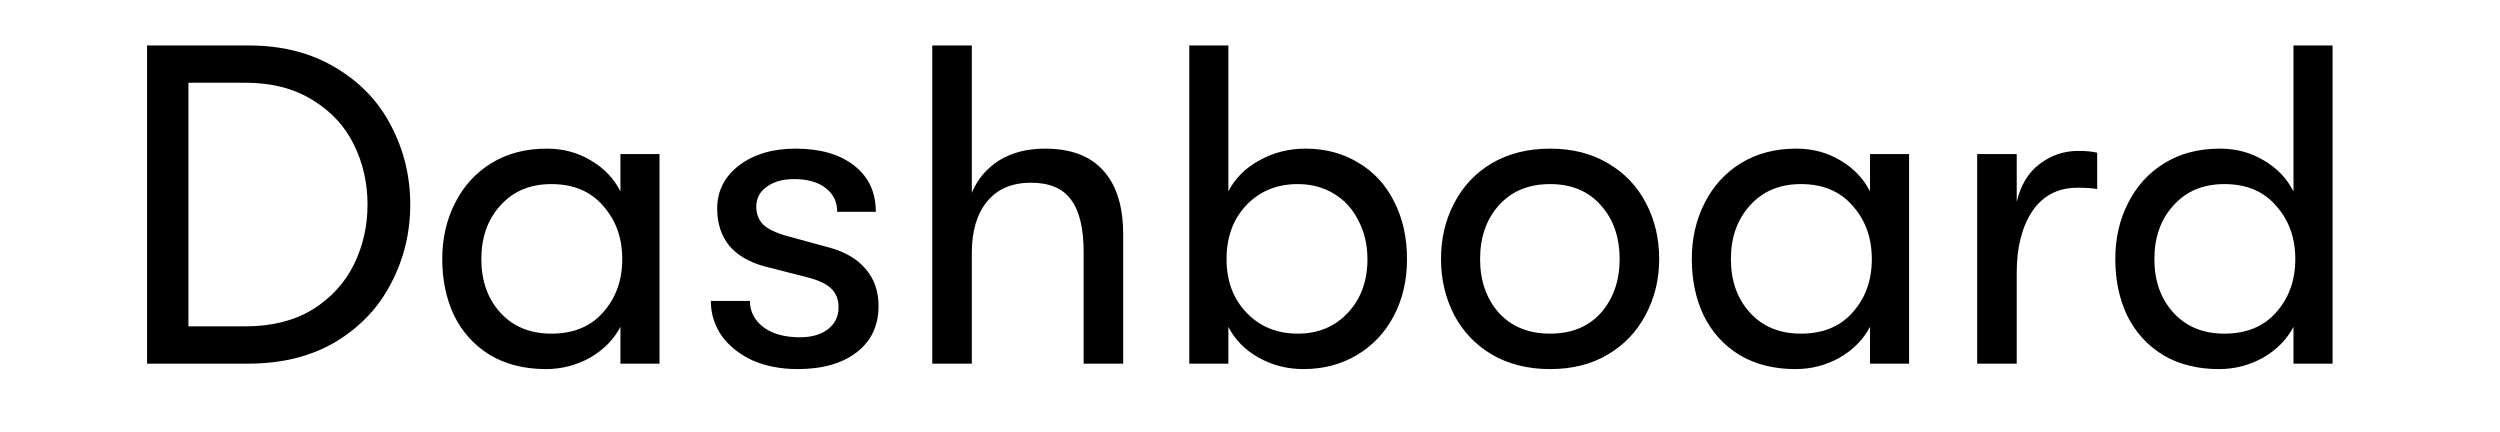 <?xml version="1.0" encoding="utf-8"?>
<svg xmlns="http://www.w3.org/2000/svg" width="110" height="19" viewBox="0 0 110 19" fill="none">
<g clip-path="url(#clip0_108_7)">
<path d="M6.471 16V2H10.931C12.411 2 13.691 2.327 14.771 2.98C15.851 3.62 16.664 4.473 17.211 5.54C17.771 6.607 18.051 7.76 18.051 9C18.051 10.24 17.771 11.393 17.211 12.46C16.664 13.527 15.851 14.387 14.771 15.04C13.691 15.68 12.411 16 10.931 16H6.471ZM10.791 14.36C11.951 14.36 12.938 14.113 13.751 13.62C14.564 13.113 15.171 12.453 15.571 11.64C15.971 10.827 16.171 9.947 16.171 9C16.171 8.053 15.971 7.173 15.571 6.36C15.171 5.547 14.564 4.893 13.751 4.4C12.938 3.893 11.951 3.64 10.791 3.64H8.291V14.36H10.791ZM24.019 16.24C23.073 16.24 22.253 16.033 21.559 15.62C20.866 15.193 20.339 14.613 19.979 13.88C19.633 13.147 19.459 12.32 19.459 11.4C19.459 10.493 19.646 9.673 20.019 8.94C20.393 8.193 20.926 7.607 21.619 7.18C22.313 6.753 23.126 6.54 24.059 6.54C24.779 6.54 25.426 6.713 25.999 7.06C26.573 7.393 27.006 7.847 27.299 8.42V6.78H29.019V16H27.299V14.38C27.006 14.94 26.559 15.393 25.959 15.74C25.359 16.073 24.713 16.24 24.019 16.24ZM24.259 14.68C25.233 14.68 25.993 14.367 26.539 13.74C27.099 13.113 27.379 12.333 27.379 11.4C27.379 10.467 27.099 9.687 26.539 9.06C25.993 8.42 25.233 8.1 24.259 8.1C23.326 8.1 22.579 8.413 22.019 9.04C21.459 9.653 21.179 10.44 21.179 11.4C21.179 12.36 21.459 13.147 22.019 13.76C22.579 14.373 23.326 14.68 24.259 14.68ZM35.096 16.24C34.362 16.24 33.702 16.113 33.116 15.86C32.542 15.593 32.089 15.233 31.756 14.78C31.436 14.313 31.276 13.8 31.276 13.24H32.996C32.996 13.707 33.196 14.093 33.596 14.4C33.996 14.693 34.529 14.84 35.196 14.84C35.716 14.84 36.129 14.72 36.436 14.48C36.742 14.24 36.896 13.92 36.896 13.52C36.896 13.187 36.796 12.92 36.596 12.72C36.396 12.507 36.036 12.333 35.516 12.2L33.636 11.72C32.956 11.533 32.436 11.227 32.076 10.8C31.729 10.36 31.556 9.82 31.556 9.18C31.556 8.407 31.876 7.773 32.516 7.28C33.169 6.787 33.996 6.54 34.996 6.54C36.089 6.54 36.949 6.787 37.576 7.28C38.216 7.773 38.536 8.453 38.536 9.32H36.836C36.836 8.88 36.669 8.533 36.336 8.28C36.002 8.013 35.536 7.88 34.936 7.88C34.442 7.88 34.042 7.993 33.736 8.22C33.429 8.433 33.276 8.727 33.276 9.1C33.276 9.407 33.376 9.667 33.576 9.88C33.789 10.08 34.136 10.247 34.616 10.38L36.516 10.9C37.196 11.087 37.722 11.4 38.096 11.84C38.469 12.28 38.656 12.82 38.656 13.46C38.656 14.327 38.336 15.007 37.696 15.5C37.056 15.993 36.189 16.24 35.096 16.24ZM45.98 6.54C47.113 6.54 47.967 6.86 48.54 7.5C49.127 8.14 49.42 9.08 49.42 10.32V16H47.68V11.08C47.68 10.04 47.493 9.273 47.12 8.78C46.76 8.287 46.173 8.04 45.36 8.04C44.52 8.04 43.873 8.32 43.42 8.88C42.98 9.427 42.76 10.173 42.76 11.12V16H41.02V2H42.76V8.48C43.013 7.88 43.413 7.407 43.96 7.06C44.52 6.713 45.193 6.54 45.98 6.54ZM57.448 6.54C58.315 6.54 59.088 6.747 59.768 7.16C60.448 7.56 60.975 8.133 61.348 8.88C61.721 9.613 61.908 10.453 61.908 11.4C61.908 12.333 61.715 13.167 61.328 13.9C60.941 14.633 60.401 15.207 59.708 15.62C59.015 16.033 58.228 16.24 57.348 16.24C56.642 16.24 55.988 16.073 55.388 15.74C54.788 15.407 54.342 14.953 54.048 14.38V16H52.328V2H54.048V8.42C54.342 7.847 54.795 7.393 55.408 7.06C56.022 6.713 56.702 6.54 57.448 6.54ZM57.108 14.68C58.002 14.68 58.735 14.373 59.308 13.76C59.882 13.147 60.168 12.36 60.168 11.4C60.168 10.773 60.035 10.207 59.768 9.7C59.515 9.193 59.155 8.8 58.688 8.52C58.221 8.24 57.695 8.1 57.108 8.1C56.188 8.1 55.435 8.407 54.848 9.02C54.261 9.633 53.968 10.427 53.968 11.4C53.968 12.36 54.261 13.147 54.848 13.76C55.435 14.373 56.188 14.68 57.108 14.68ZM68.204 16.24C67.231 16.24 66.378 16.027 65.644 15.6C64.924 15.173 64.371 14.593 63.984 13.86C63.598 13.113 63.404 12.293 63.404 11.4C63.404 10.493 63.598 9.673 63.984 8.94C64.371 8.193 64.924 7.607 65.644 7.18C66.378 6.753 67.231 6.54 68.204 6.54C69.178 6.54 70.025 6.753 70.745 7.18C71.478 7.607 72.038 8.193 72.424 8.94C72.811 9.673 73.004 10.493 73.004 11.4C73.004 12.293 72.805 13.113 72.404 13.86C72.018 14.593 71.465 15.173 70.745 15.6C70.025 16.027 69.178 16.24 68.204 16.24ZM68.204 14.68C69.151 14.68 69.898 14.373 70.445 13.76C70.991 13.133 71.264 12.347 71.264 11.4C71.264 10.44 70.991 9.653 70.445 9.04C69.898 8.413 69.151 8.1 68.204 8.1C67.258 8.1 66.504 8.413 65.945 9.04C65.398 9.653 65.124 10.44 65.124 11.4C65.124 12.347 65.398 13.133 65.945 13.76C66.504 14.373 67.258 14.68 68.204 14.68ZM79 16.24C78.053 16.24 77.233 16.033 76.54 15.62C75.846 15.193 75.32 14.613 74.96 13.88C74.613 13.147 74.44 12.32 74.44 11.4C74.44 10.493 74.626 9.673 75 8.94C75.373 8.193 75.906 7.607 76.6 7.18C77.293 6.753 78.106 6.54 79.04 6.54C79.76 6.54 80.406 6.713 80.98 7.06C81.553 7.393 81.986 7.847 82.28 8.42V6.78H84V16H82.28V14.38C81.986 14.94 81.54 15.393 80.94 15.74C80.34 16.073 79.693 16.24 79 16.24ZM79.24 14.68C80.213 14.68 80.973 14.367 81.52 13.74C82.08 13.113 82.36 12.333 82.36 11.4C82.36 10.467 82.08 9.687 81.52 9.06C80.973 8.42 80.213 8.1 79.24 8.1C78.306 8.1 77.56 8.413 77 9.04C76.44 9.653 76.16 10.44 76.16 11.4C76.16 12.36 76.44 13.147 77 13.76C77.56 14.373 78.306 14.68 79.24 14.68ZM86.996 16V6.78H88.736V8.88C88.909 8.147 89.243 7.593 89.736 7.22C90.243 6.833 90.809 6.64 91.436 6.64C91.796 6.64 92.076 6.667 92.276 6.72V8.32C92.076 8.28 91.789 8.26 91.416 8.26C90.549 8.26 89.883 8.607 89.416 9.3C88.963 9.993 88.736 10.887 88.736 11.98V16H86.996ZM100.913 2H102.633V16H100.913V14.38C100.619 14.94 100.173 15.393 99.573 15.74C98.972 16.073 98.326 16.24 97.632 16.24C96.686 16.24 95.866 16.033 95.172 15.62C94.479 15.193 93.953 14.613 93.593 13.88C93.246 13.147 93.073 12.32 93.073 11.4C93.073 10.493 93.259 9.673 93.632 8.94C94.006 8.193 94.539 7.607 95.233 7.18C95.926 6.753 96.739 6.54 97.672 6.54C98.392 6.54 99.039 6.713 99.612 7.06C100.186 7.393 100.619 7.847 100.913 8.42V2ZM97.873 14.68C98.846 14.68 99.606 14.367 100.153 13.74C100.713 13.113 100.993 12.333 100.993 11.4C100.993 10.467 100.713 9.687 100.153 9.06C99.606 8.42 98.846 8.1 97.873 8.1C96.939 8.1 96.192 8.413 95.632 9.04C95.073 9.653 94.793 10.44 94.793 11.4C94.793 12.36 95.073 13.147 95.632 13.76C96.192 14.373 96.939 14.68 97.873 14.68Z" fill="black"/>
</g>
<defs>
<clipPath id="clip0_108_7">
<rect width="110" height="19" fill="white"/>
</clipPath>
</defs>
</svg>